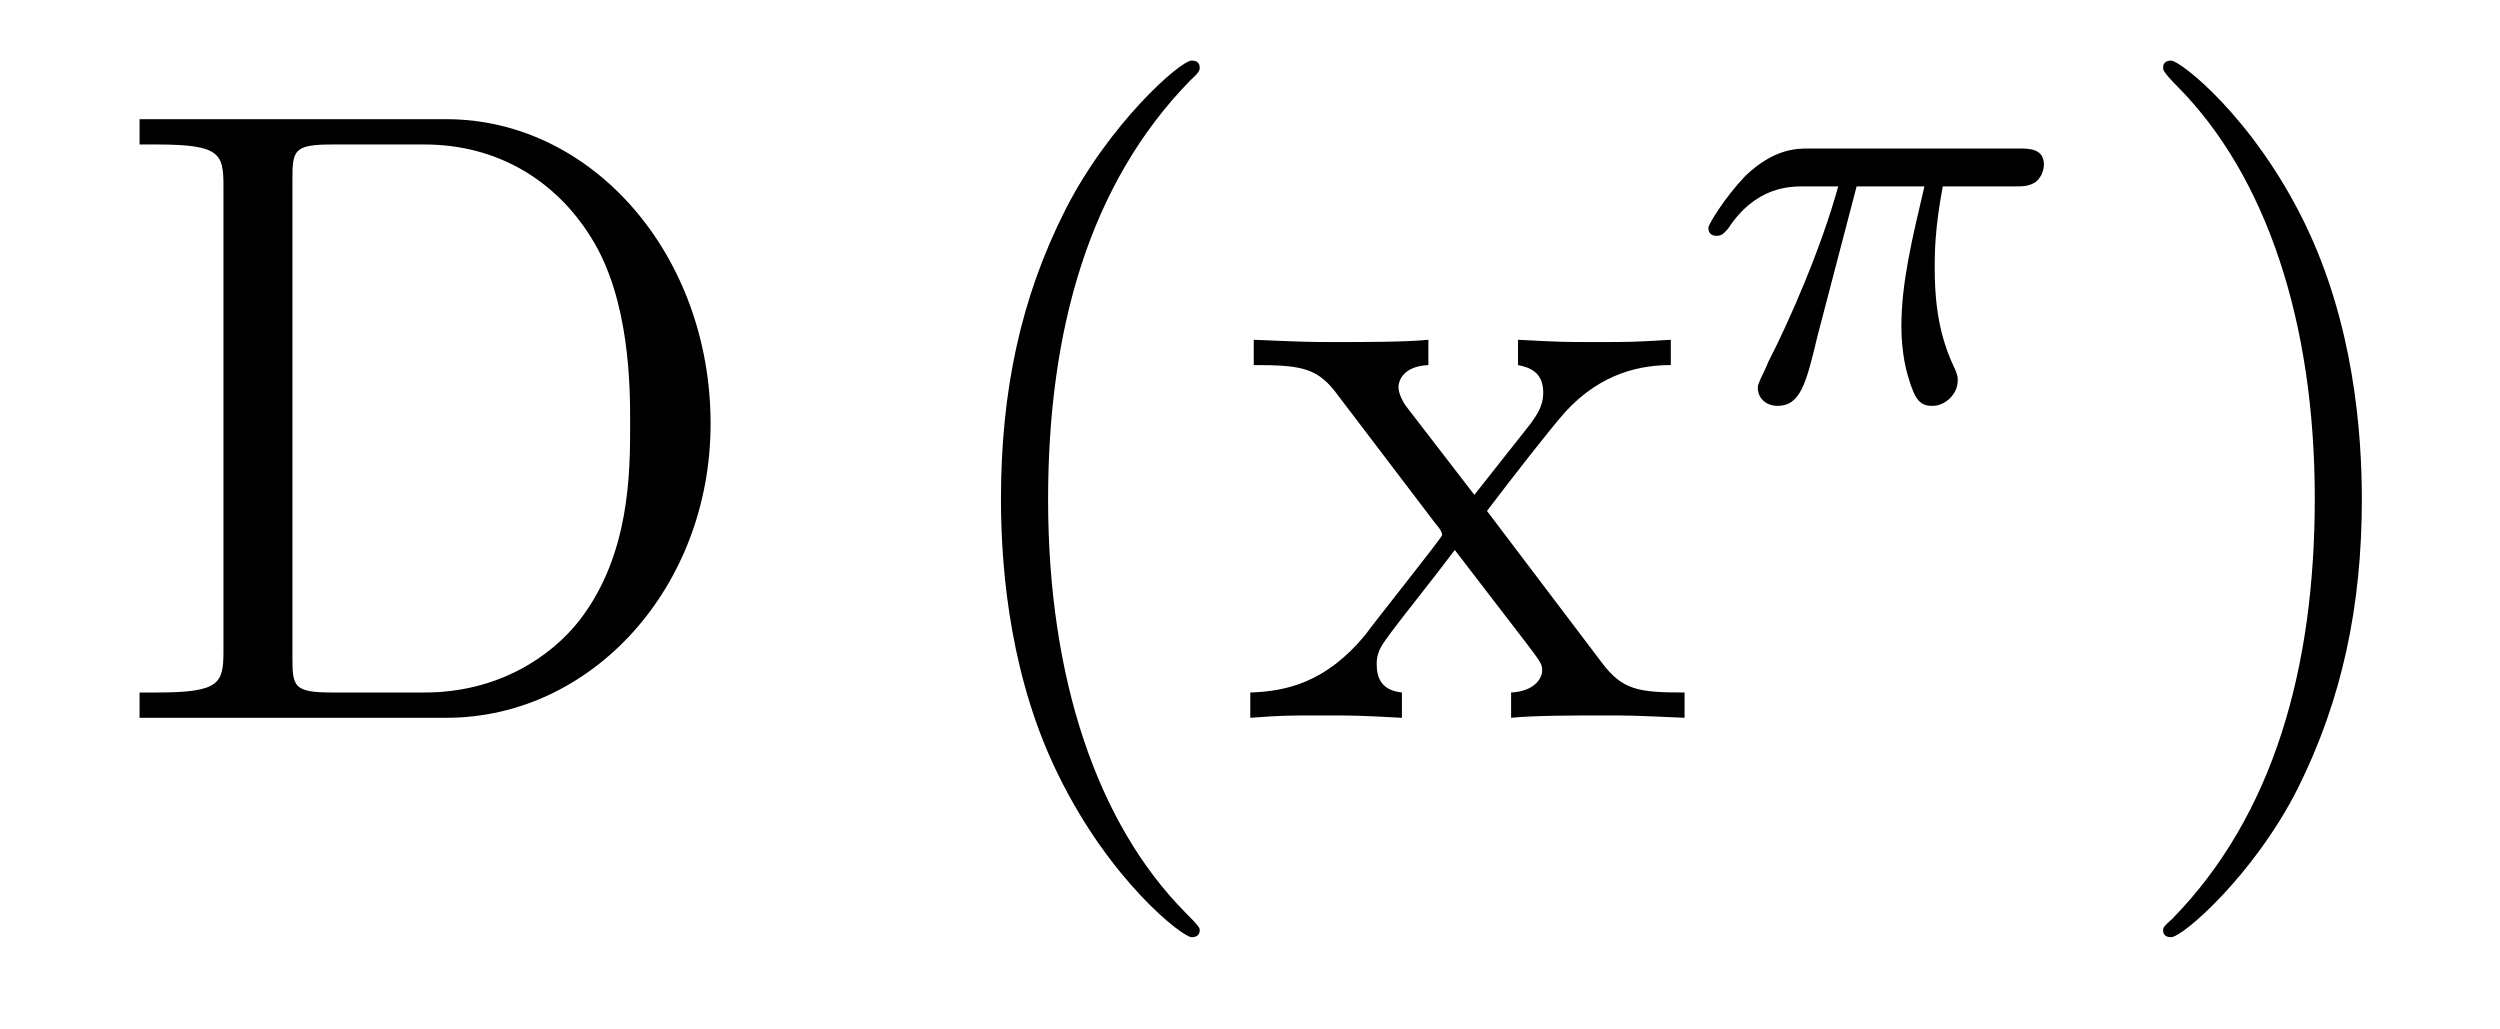 <?xml version='1.0'?>
<!-- This file was generated by dvisvgm 1.9.2 -->
<svg height='14pt' version='1.1' viewBox='0 -14 34 14' width='34pt' xmlns='http://www.w3.org/2000/svg' xmlns:xlink='http://www.w3.org/1999/xlink'>
<g id='page1'>
<g transform='matrix(1 0 0 1 -127 650)'>
<path d='M128.898 -662.379V-662.035H129.133C129.992 -662.035 130.039 -661.91 130.039 -661.473V-655.145C130.039 -654.707 129.992 -654.582 129.133 -654.582H128.898V-654.238H133.07C135.055 -654.238 136.664 -656.019 136.664 -658.238C136.664 -660.535 135.055 -662.379 133.07 -662.379H128.898ZM131.523 -654.582C130.992 -654.582 130.977 -654.66 130.977 -655.066V-661.551C130.977 -661.957 130.992 -662.035 131.523 -662.035H132.773C133.758 -662.035 134.555 -661.551 135.039 -660.77C135.57 -659.926 135.57 -658.723 135.57 -658.238C135.57 -657.582 135.57 -656.457 134.883 -655.566C134.492 -655.066 133.773 -654.582 132.773 -654.582H131.523ZM137.398 -654.238' fill-rule='evenodd'/>
<path d='M143.316 -651.348C143.316 -651.379 143.316 -651.395 143.113 -651.598C141.926 -652.801 141.254 -654.77 141.254 -657.207C141.254 -659.52 141.816 -661.504 143.191 -662.91C143.316 -663.02 143.316 -663.051 143.316 -663.082C143.316 -663.16 143.254 -663.176 143.207 -663.176C143.051 -663.176 142.082 -662.316 141.488 -661.145C140.879 -659.941 140.613 -658.676 140.613 -657.207C140.613 -656.145 140.769 -654.723 141.395 -653.457C142.098 -652.02 143.082 -651.254 143.207 -651.254C143.254 -651.254 143.316 -651.27 143.316 -651.348ZM144 -654.238' fill-rule='evenodd'/>
<path d='M147.223 -657.051C147.566 -657.504 148.066 -658.145 148.285 -658.395C148.785 -658.941 149.332 -659.035 149.723 -659.035V-659.379C149.207 -659.348 149.176 -659.348 148.723 -659.348C148.269 -659.348 148.238 -659.348 147.645 -659.379V-659.035C147.801 -659.004 147.988 -658.941 147.988 -658.66C147.988 -658.457 147.879 -658.332 147.816 -658.238L147.051 -657.27L146.113 -658.488C146.082 -658.535 146.019 -658.644 146.019 -658.738C146.019 -658.801 146.066 -659.019 146.426 -659.035V-659.379C146.129 -659.348 145.52 -659.348 145.207 -659.348C144.816 -659.348 144.785 -659.348 144.051 -659.379V-659.035C144.66 -659.035 144.894 -659.004 145.145 -658.691L146.535 -656.863C146.566 -656.832 146.613 -656.769 146.613 -656.723C146.613 -656.691 145.676 -655.52 145.566 -655.363C145.035 -654.723 144.504 -654.598 144.004 -654.582V-654.238C144.457 -654.27 144.473 -654.27 144.988 -654.27C145.441 -654.27 145.457 -654.27 146.066 -654.238V-654.582C145.77 -654.613 145.723 -654.801 145.723 -654.973C145.723 -655.16 145.816 -655.254 145.926 -655.41C146.113 -655.66 146.504 -656.145 146.785 -656.52L147.77 -655.238C147.973 -654.973 147.973 -654.957 147.973 -654.879C147.973 -654.785 147.879 -654.598 147.551 -654.582V-654.238C147.863 -654.27 148.441 -654.27 148.785 -654.27C149.176 -654.27 149.191 -654.27 149.91 -654.238V-654.582C149.285 -654.582 149.066 -654.613 148.785 -654.988L147.223 -657.051ZM149.996 -654.238' fill-rule='evenodd'/>
<path d='M152.25 -661.465H153.172C153 -660.73 152.859 -660.152 152.859 -659.559C152.859 -659.512 152.859 -659.168 152.953 -658.871C153.047 -658.543 153.125 -658.48 153.281 -658.48C153.453 -658.48 153.625 -658.637 153.625 -658.824C153.625 -658.871 153.625 -658.887 153.594 -658.965C153.422 -659.324 153.312 -659.715 153.312 -660.355C153.312 -660.543 153.312 -660.887 153.422 -661.465H154.391C154.516 -661.465 154.594 -661.465 154.688 -661.527C154.781 -661.605 154.797 -661.715 154.797 -661.762C154.797 -661.98 154.594 -661.98 154.469 -661.98H151.594C151.437 -661.98 151.125 -661.98 150.734 -661.605C150.453 -661.309 150.234 -660.949 150.234 -660.902C150.234 -660.824 150.281 -660.793 150.344 -660.793C150.422 -660.793 150.438 -660.824 150.5 -660.887C150.875 -661.465 151.344 -661.465 151.531 -661.465H152C151.766 -660.621 151.344 -659.652 151.047 -659.074C151 -658.949 150.906 -658.793 150.906 -658.731C150.906 -658.559 151.047 -658.48 151.172 -658.48C151.484 -658.48 151.563 -658.777 151.719 -659.434L152.25 -661.465ZM154.918 -658.559' fill-rule='evenodd'/>
<path d='M159.121 -657.207C159.121 -658.113 159.012 -659.598 158.34 -660.973C157.637 -662.41 156.652 -663.176 156.527 -663.176C156.48 -663.176 156.418 -663.16 156.418 -663.082C156.418 -663.051 156.418 -663.02 156.621 -662.816C157.809 -661.613 158.481 -659.645 158.481 -657.223C158.481 -654.91 157.918 -652.91 156.543 -651.504C156.418 -651.395 156.418 -651.379 156.418 -651.348C156.418 -651.27 156.48 -651.254 156.527 -651.254C156.684 -651.254 157.652 -652.098 158.246 -653.27C158.856 -654.488 159.121 -655.77 159.121 -657.207ZM160.32 -654.238' fill-rule='evenodd'/>
</g>
</g>
</svg>
